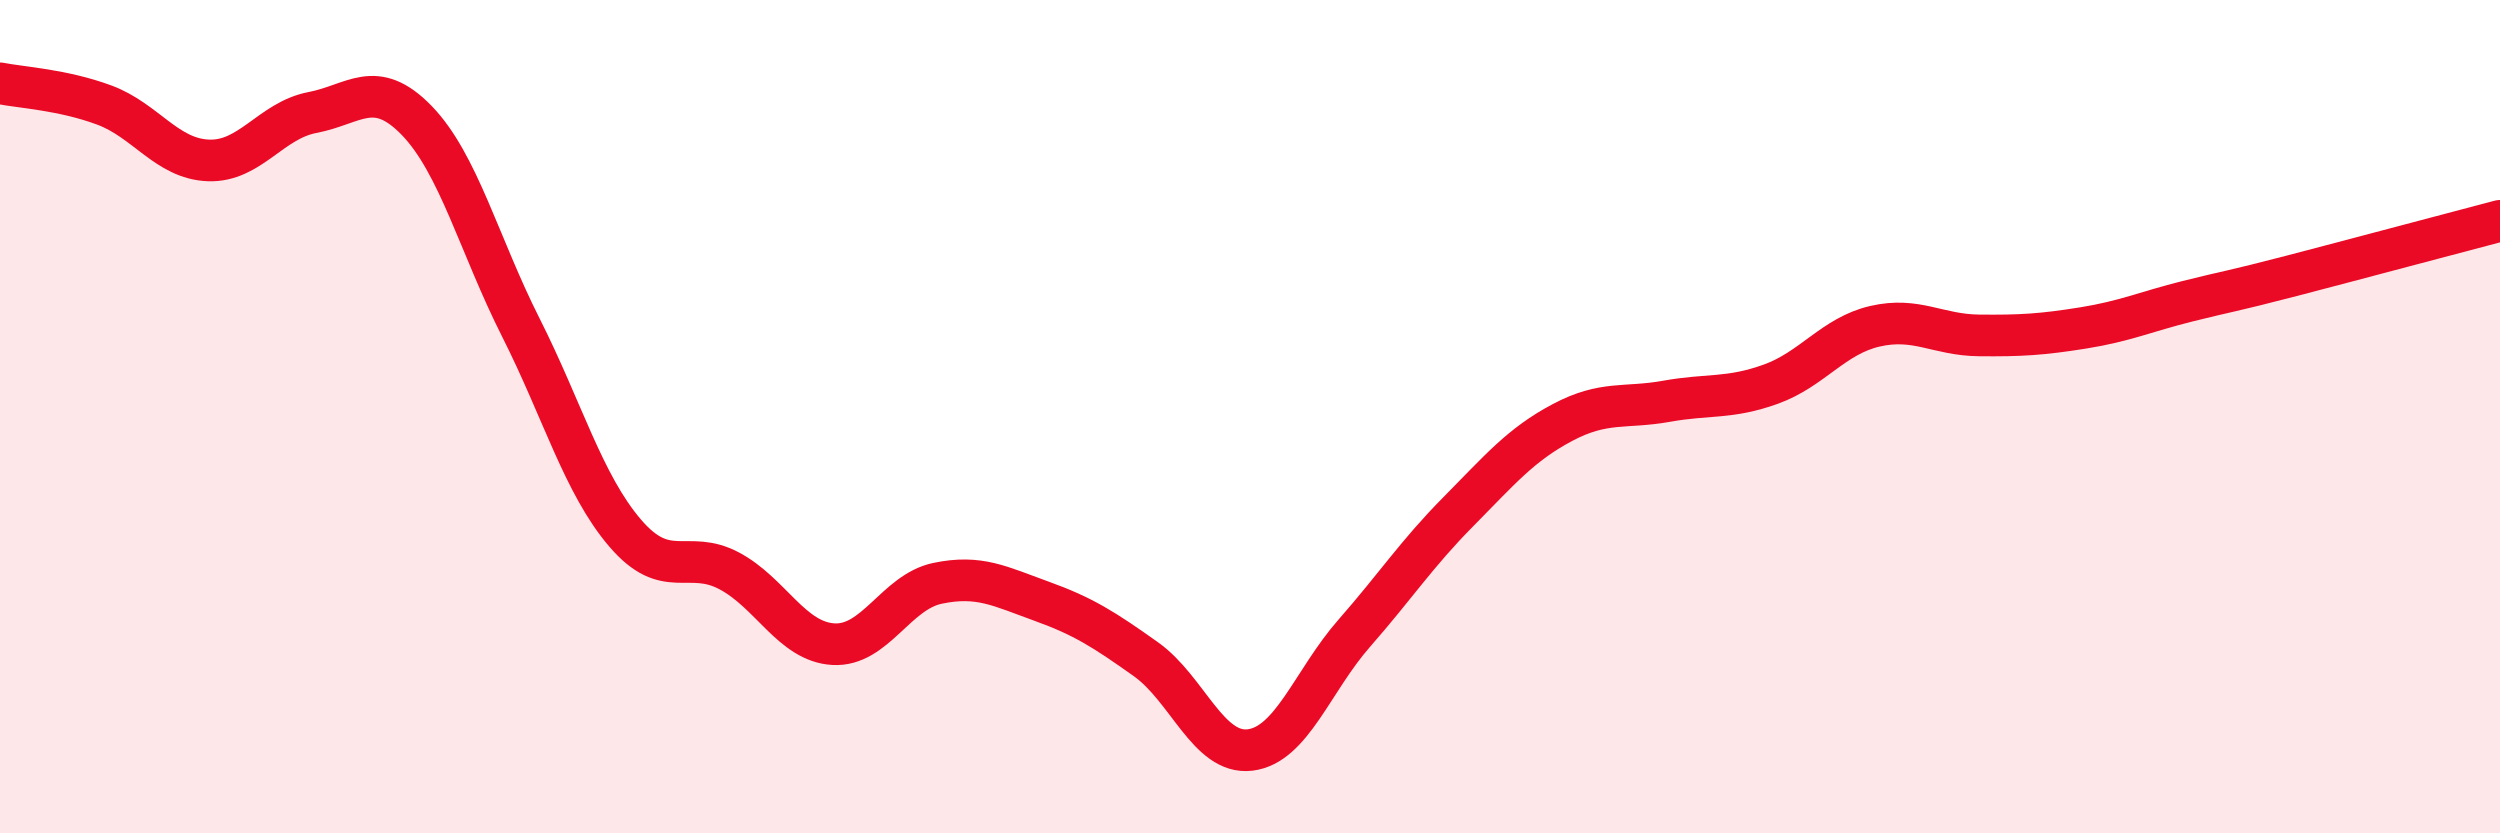 
    <svg width="60" height="20" viewBox="0 0 60 20" xmlns="http://www.w3.org/2000/svg">
      <path
        d="M 0,2 C 0.5,2.1 1.5,2.15 2.5,2.52 C 3.5,2.89 4,3.81 5,3.85 C 6,3.89 6.5,2.89 7.5,2.7 C 8.5,2.51 9,1.86 10,2.89 C 11,3.92 11.5,5.88 12.5,7.86 C 13.5,9.84 14,11.62 15,12.79 C 16,13.96 16.5,13.17 17.5,13.7 C 18.5,14.23 19,15.4 20,15.46 C 21,15.52 21.5,14.21 22.5,14 C 23.5,13.79 24,14.07 25,14.43 C 26,14.79 26.5,15.11 27.5,15.82 C 28.5,16.53 29,18.12 30,18 C 31,17.88 31.5,16.34 32.5,15.2 C 33.5,14.06 34,13.29 35,12.28 C 36,11.27 36.5,10.67 37.5,10.14 C 38.5,9.61 39,9.81 40,9.63 C 41,9.45 41.5,9.58 42.5,9.22 C 43.5,8.86 44,8.06 45,7.83 C 46,7.6 46.5,8.04 47.5,8.05 C 48.5,8.06 49,8.03 50,7.87 C 51,7.71 51.5,7.48 52.5,7.23 C 53.5,6.98 53.5,7.01 55,6.62 C 56.5,6.23 59,5.56 60,5.3L60 20L0 20Z"
        fill="#EB0A25"
        opacity="0.1"
        stroke-linecap="round"
        stroke-linejoin="round"
      />
      <path
        d="M 0,2 C 0.5,2.1 1.5,2.15 2.5,2.52 C 3.5,2.89 4,3.81 5,3.85 C 6,3.89 6.5,2.89 7.5,2.7 C 8.5,2.51 9,1.86 10,2.89 C 11,3.92 11.5,5.88 12.5,7.86 C 13.5,9.84 14,11.62 15,12.79 C 16,13.96 16.5,13.17 17.5,13.7 C 18.5,14.23 19,15.4 20,15.46 C 21,15.52 21.5,14.21 22.5,14 C 23.5,13.79 24,14.07 25,14.43 C 26,14.79 26.5,15.11 27.5,15.82 C 28.5,16.53 29,18.12 30,18 C 31,17.88 31.5,16.34 32.5,15.2 C 33.5,14.06 34,13.29 35,12.28 C 36,11.27 36.5,10.67 37.5,10.14 C 38.5,9.61 39,9.81 40,9.63 C 41,9.45 41.5,9.58 42.5,9.22 C 43.5,8.86 44,8.06 45,7.83 C 46,7.6 46.5,8.04 47.5,8.05 C 48.5,8.06 49,8.03 50,7.87 C 51,7.71 51.5,7.48 52.5,7.23 C 53.5,6.98 53.5,7.01 55,6.62 C 56.5,6.23 59,5.56 60,5.3"
        stroke="#EB0A25"
        stroke-width="1"
        fill="none"
        stroke-linecap="round"
        stroke-linejoin="round"
      />
    </svg>
  